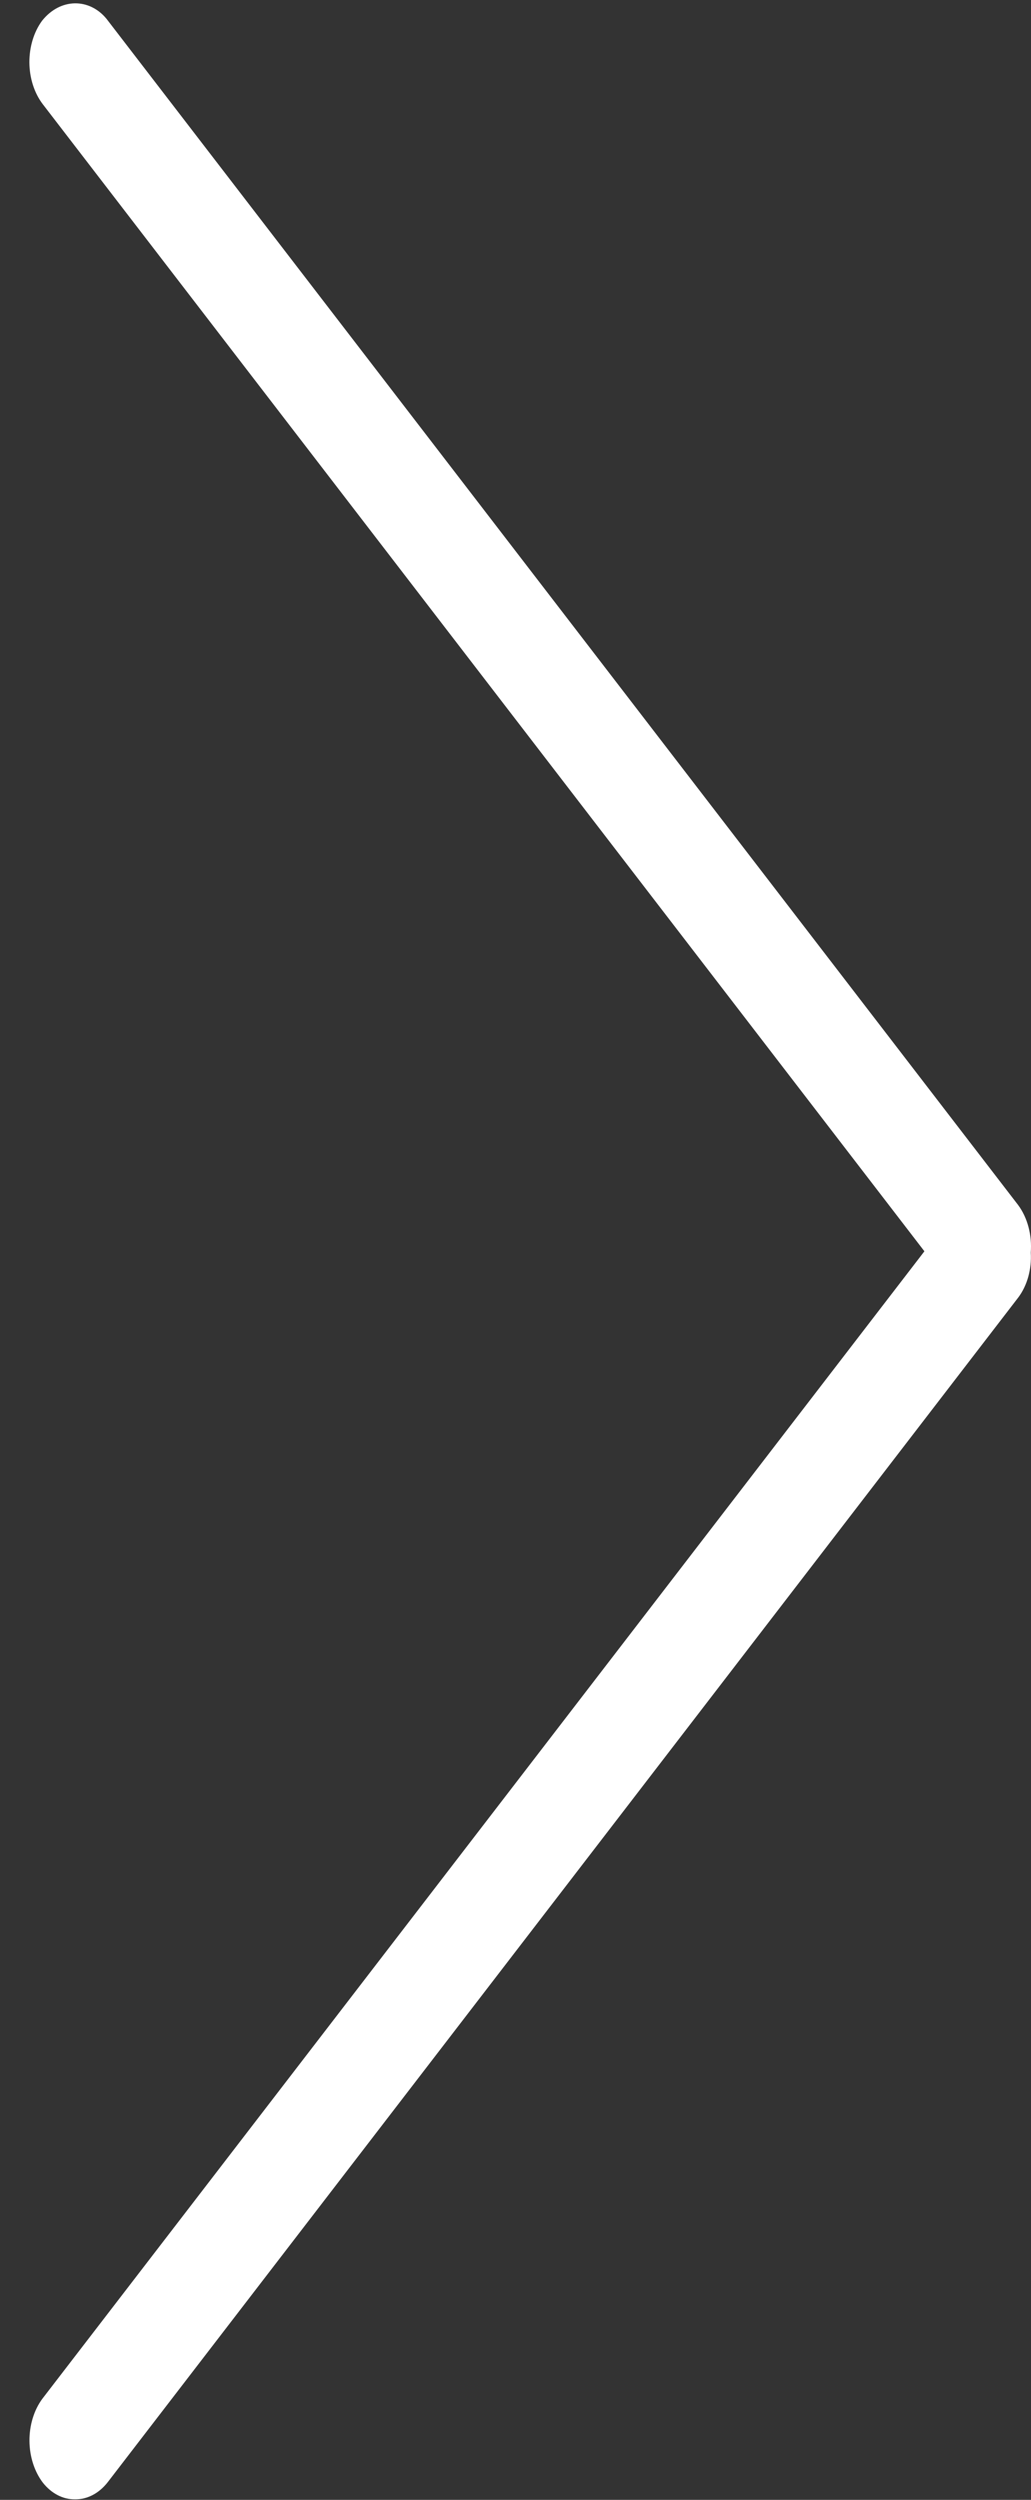 <svg width="26" height="63" viewBox="0 0 26 63" fill="none" xmlns="http://www.w3.org/2000/svg">
<rect x="0" y="0" width="26" height="63" fill="#333333" stroke="none"/>
<path d="M1.075 2.621L23.312 31.534L23.157 31.736L1.065 60.456C0.855 60.742 0.74 61.122 0.743 61.517C0.747 61.911 0.868 62.288 1.082 62.568C1.299 62.841 1.59 62.991 1.891 62.986C2.043 62.989 2.194 62.952 2.335 62.879C2.476 62.806 2.604 62.697 2.713 62.559L25.683 32.693C25.793 32.545 25.878 32.368 25.932 32.174C25.985 31.98 26.007 31.774 25.994 31.568C26.011 31.351 25.992 31.13 25.937 30.923C25.882 30.716 25.793 30.527 25.676 30.369L2.688 0.477C2.257 -0.051 1.524 -0.058 1.061 0.523C0.853 0.806 0.739 1.184 0.741 1.576C0.744 1.967 0.864 2.342 1.075 2.621Z" fill="white"/>
</svg>
